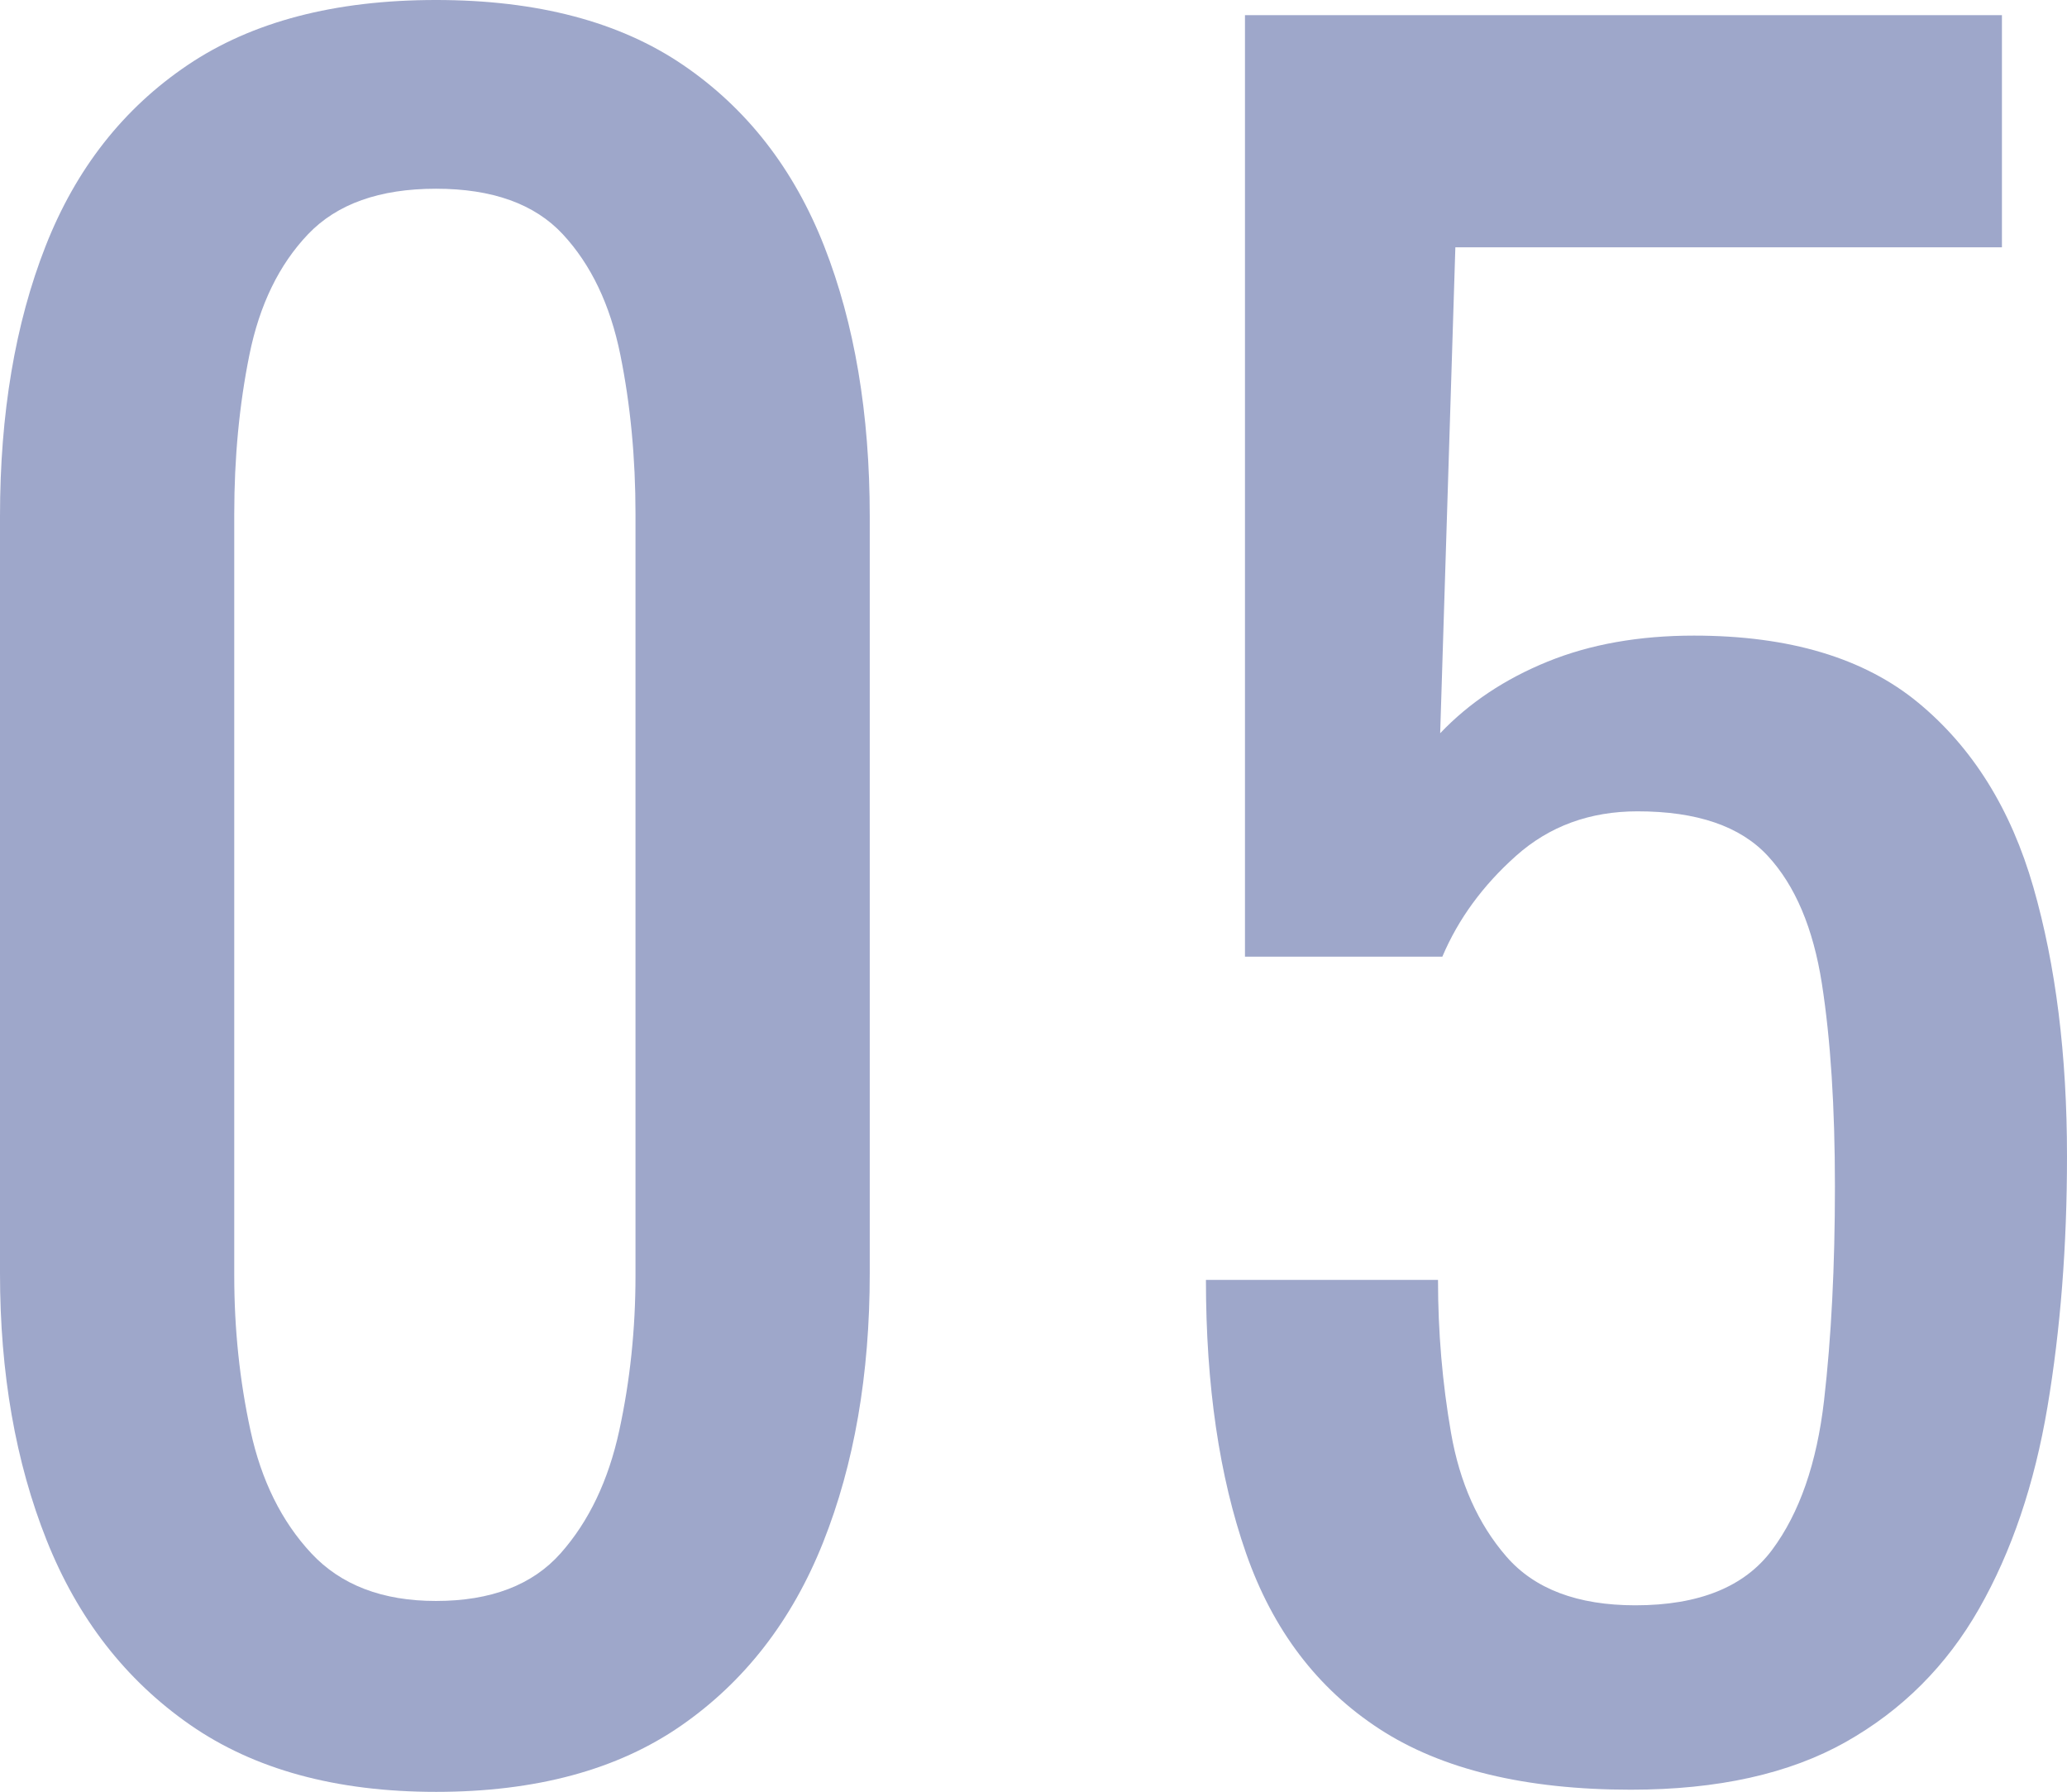 <?xml version="1.0" encoding="UTF-8"?><svg id="_レイヤー_2" xmlns="http://www.w3.org/2000/svg" viewBox="0 0 57.18 49.56"><defs><style>.cls-1{fill:#9ea7ca;}</style></defs><g id="_レイヤー_1-2"><g><path class="cls-1" d="M12.06,49.56c-2.76,0-5.03-.62-6.81-1.86-1.78-1.24-3.1-2.94-3.96-5.1-.86-2.16-1.29-4.62-1.29-7.38V14.28c0-2.84,.42-5.33,1.26-7.47,.84-2.14,2.15-3.81,3.93-5.01,1.78-1.2,4.07-1.8,6.87-1.8s5.08,.6,6.84,1.8c1.76,1.2,3.06,2.87,3.9,5.01,.84,2.14,1.26,4.63,1.26,7.47v20.94c0,2.8-.43,5.28-1.29,7.44-.86,2.16-2.17,3.85-3.93,5.07-1.76,1.22-4.02,1.83-6.78,1.83Zm0-5.28c1.52,0,2.67-.44,3.45-1.32,.78-.88,1.32-2.01,1.62-3.39,.3-1.38,.45-2.81,.45-4.29V14.22c0-1.56-.14-3.03-.42-4.41-.28-1.38-.81-2.49-1.59-3.33-.78-.84-1.95-1.26-3.51-1.26s-2.74,.42-3.54,1.26c-.8,.84-1.34,1.95-1.62,3.33-.28,1.38-.42,2.85-.42,4.41v21.06c0,1.48,.15,2.91,.45,4.29,.3,1.38,.86,2.51,1.68,3.39,.82,.88,1.97,1.32,3.45,1.32Z"/><path class="cls-1" d="M45.12,49.5c-2.92,0-5.24-.56-6.96-1.68-1.72-1.12-2.95-2.74-3.69-4.86-.74-2.12-1.11-4.64-1.11-7.56h6.42c0,1.44,.12,2.85,.36,4.23,.24,1.38,.75,2.52,1.53,3.42,.78,.9,1.97,1.35,3.57,1.35,1.76,0,3.02-.51,3.78-1.53,.76-1.02,1.24-2.4,1.44-4.14,.2-1.74,.3-3.71,.3-5.91s-.12-4.07-.36-5.61c-.24-1.54-.74-2.72-1.5-3.54-.76-.82-1.96-1.23-3.6-1.23-1.32,0-2.44,.41-3.36,1.23-.92,.82-1.6,1.75-2.04,2.79h-5.46V.42h20.94V6.84h-15.12l-.42,13.44c.8-.84,1.79-1.5,2.97-1.98,1.18-.48,2.53-.72,4.05-.72,2.64,0,4.71,.62,6.21,1.86,1.5,1.24,2.56,2.94,3.18,5.1,.62,2.16,.93,4.64,.93,7.44,0,2.48-.18,4.79-.54,6.93-.36,2.14-.99,4-1.89,5.58-.9,1.58-2.13,2.81-3.69,3.69s-3.54,1.32-5.94,1.32Z"/></g></g></svg>